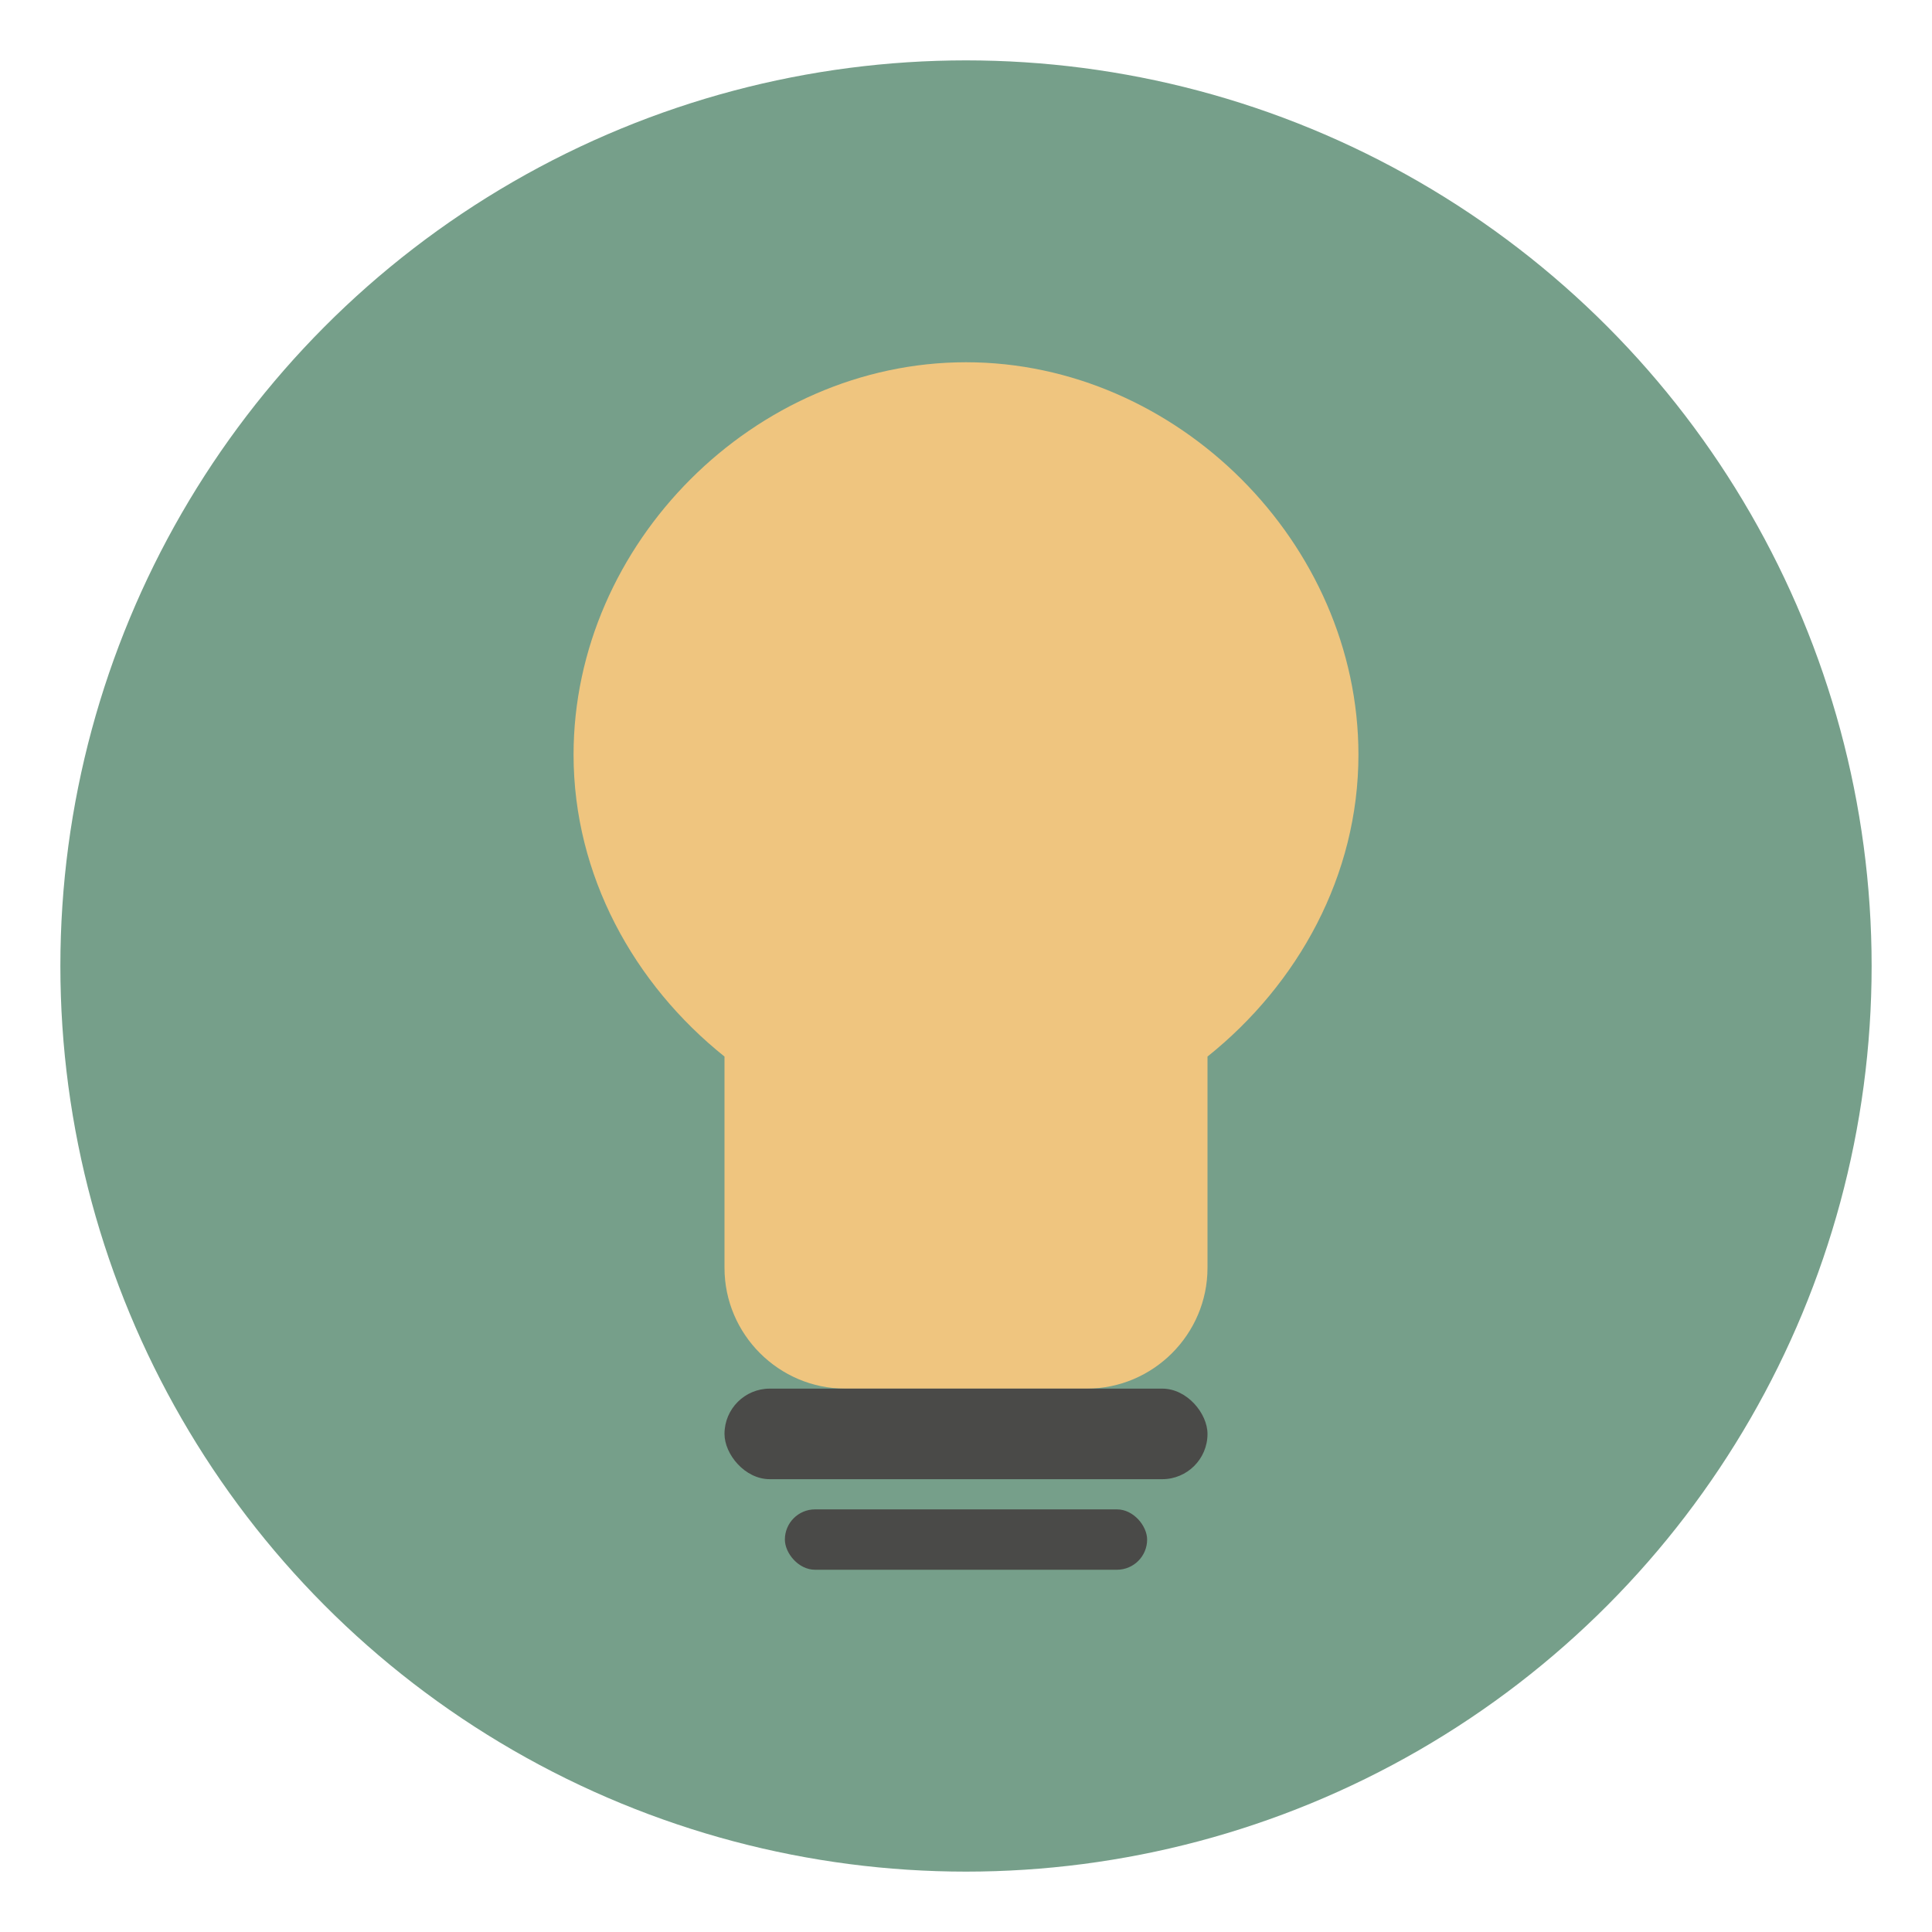 <svg xmlns="http://www.w3.org/2000/svg" viewBox="0 0 32 32" fill="none">
<circle cx="16" cy="16" r="15" fill="#769F8A"/>
<path d="M16 6c-3.5 0-6.5 3-6.5 6.5 0 2 1 3.8 2.5 5v3.5c0 1.1.9 2 2 2h4c1.1 0 2-.9 2-2V17.5c1.5-1.2 2.5-3 2.5-5C22.5 9 19.5 6 16 6z" fill="#EFC57F"/>
<rect x="12" y="23" width="8" height="1.5" rx="0.75" fill="#4A4A48"/>
<rect x="13" y="25" width="6" height="1" rx="0.5" fill="#4A4A48"/>
</svg>
